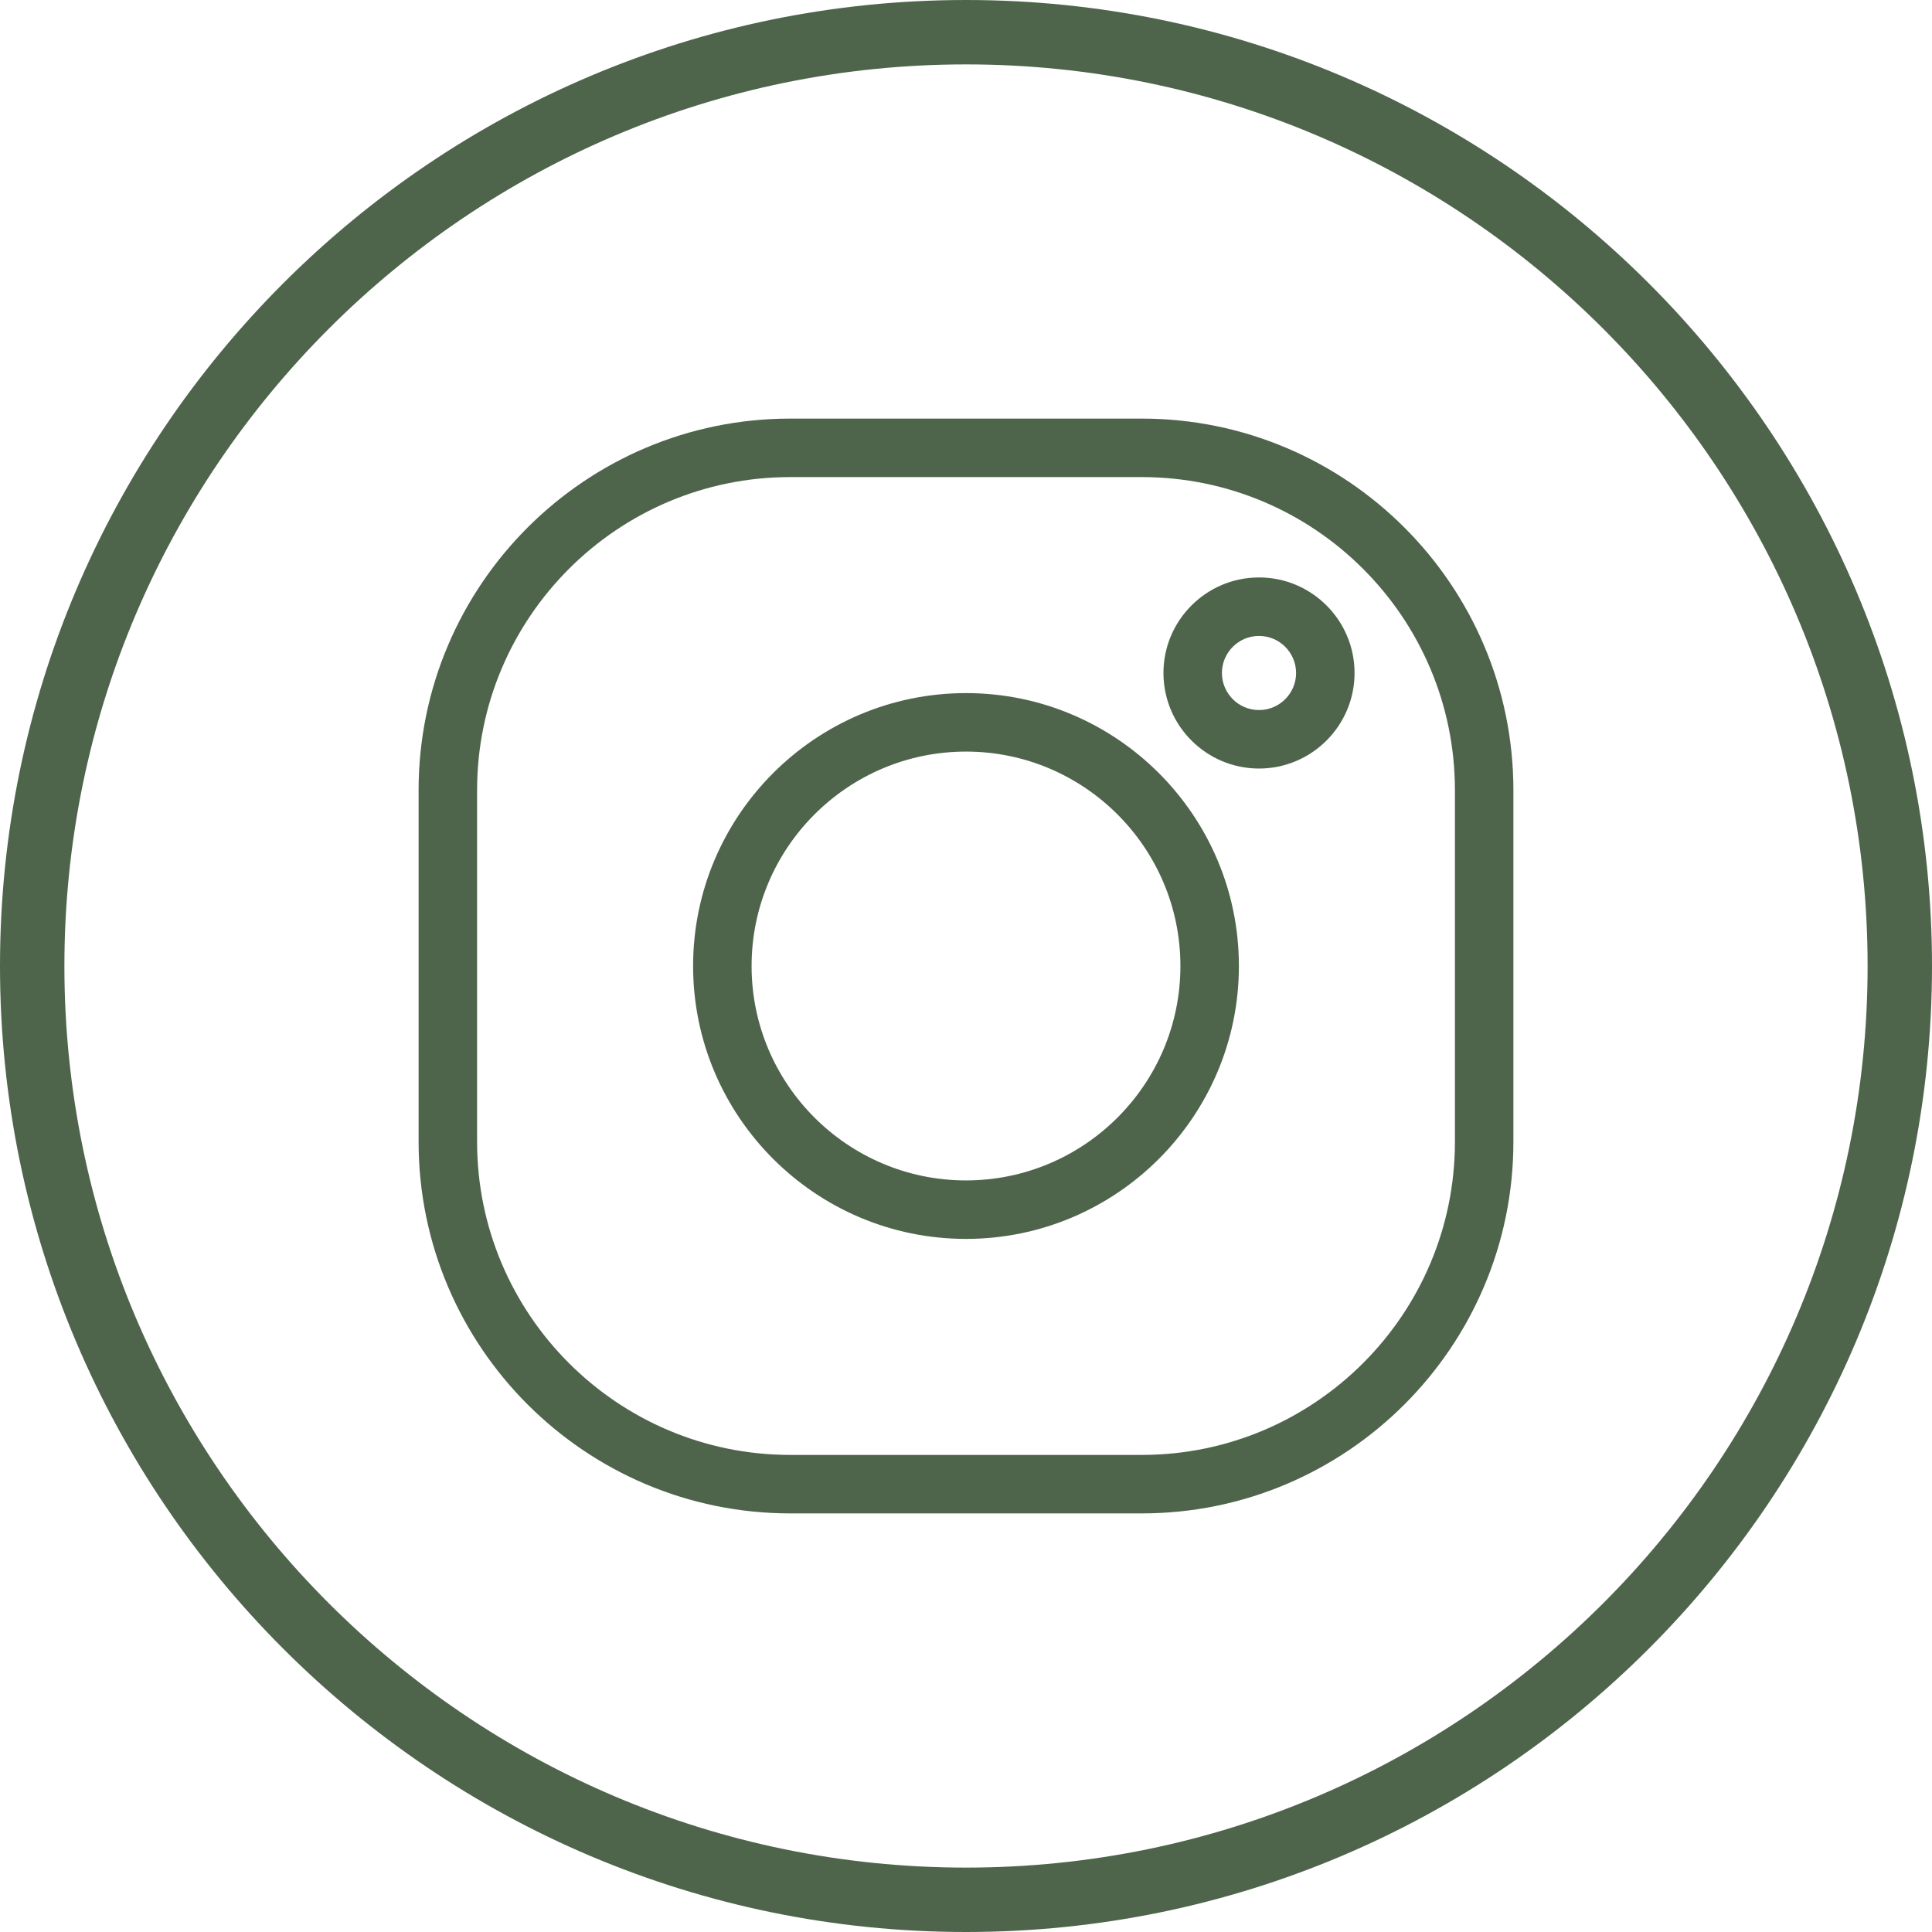 <?xml version="1.0" encoding="UTF-8" standalone="no"?><svg xmlns="http://www.w3.org/2000/svg" xmlns:xlink="http://www.w3.org/1999/xlink" fill="#4e654c" height="300" preserveAspectRatio="xMidYMid meet" version="1" viewBox="0.0 0.0 300.0 300.0" width="300" zoomAndPan="magnify"><g id="change1_1"><path d="M150,107.624c-23.366,0-42.375,19.01-42.375,42.376s19.009,42.376,42.375,42.376s42.375-19.01,42.375-42.376 S173.366,107.624,150,107.624z M150,183.294c-18.358,0-33.294-14.935-33.294-33.294s14.937-33.294,33.294-33.294 s33.294,14.935,33.294,33.294S168.358,183.294,150,183.294z" fill="inherit"/><path d="M177.298,65h-54.596C90.885,65,65,90.885,65,122.702v54.596C65,209.115,90.885,235,122.702,235h54.596 C209.115,235,235,209.115,235,177.298v-54.596C235,90.885,209.115,65,177.298,65z M225.92,122.702v54.596 c0,26.81-21.812,48.62-48.621,48.62h-54.596c-26.81,0-48.621-21.81-48.621-48.62v-54.596c0-26.81,21.812-48.62,48.621-48.62h54.596 C204.108,74.082,225.92,95.892,225.92,122.702z" fill="inherit"/><path d="M195.498,89.665c-8.182,0-14.837,6.657-14.837,14.837s6.655,14.837,14.837,14.837c8.182,0,14.837-6.657,14.837-14.837 S203.68,89.665,195.498,89.665z M195.498,110.257c-3.174,0-5.757-2.581-5.757-5.755s2.583-5.755,5.757-5.755 s5.757,2.581,5.757,5.755S198.672,110.257,195.498,110.257z" fill="inherit"/><path d="M150,0C67.29,0,0,67.29,0,150s67.29,150,150,150s150-67.29,150-150S232.71,0,150,0z M150,290c-77.196,0-140-62.804-140-140 S72.804,10,150,10s140,62.804,140,140S227.196,290,150,290z" fill="inherit"/></g></svg>
